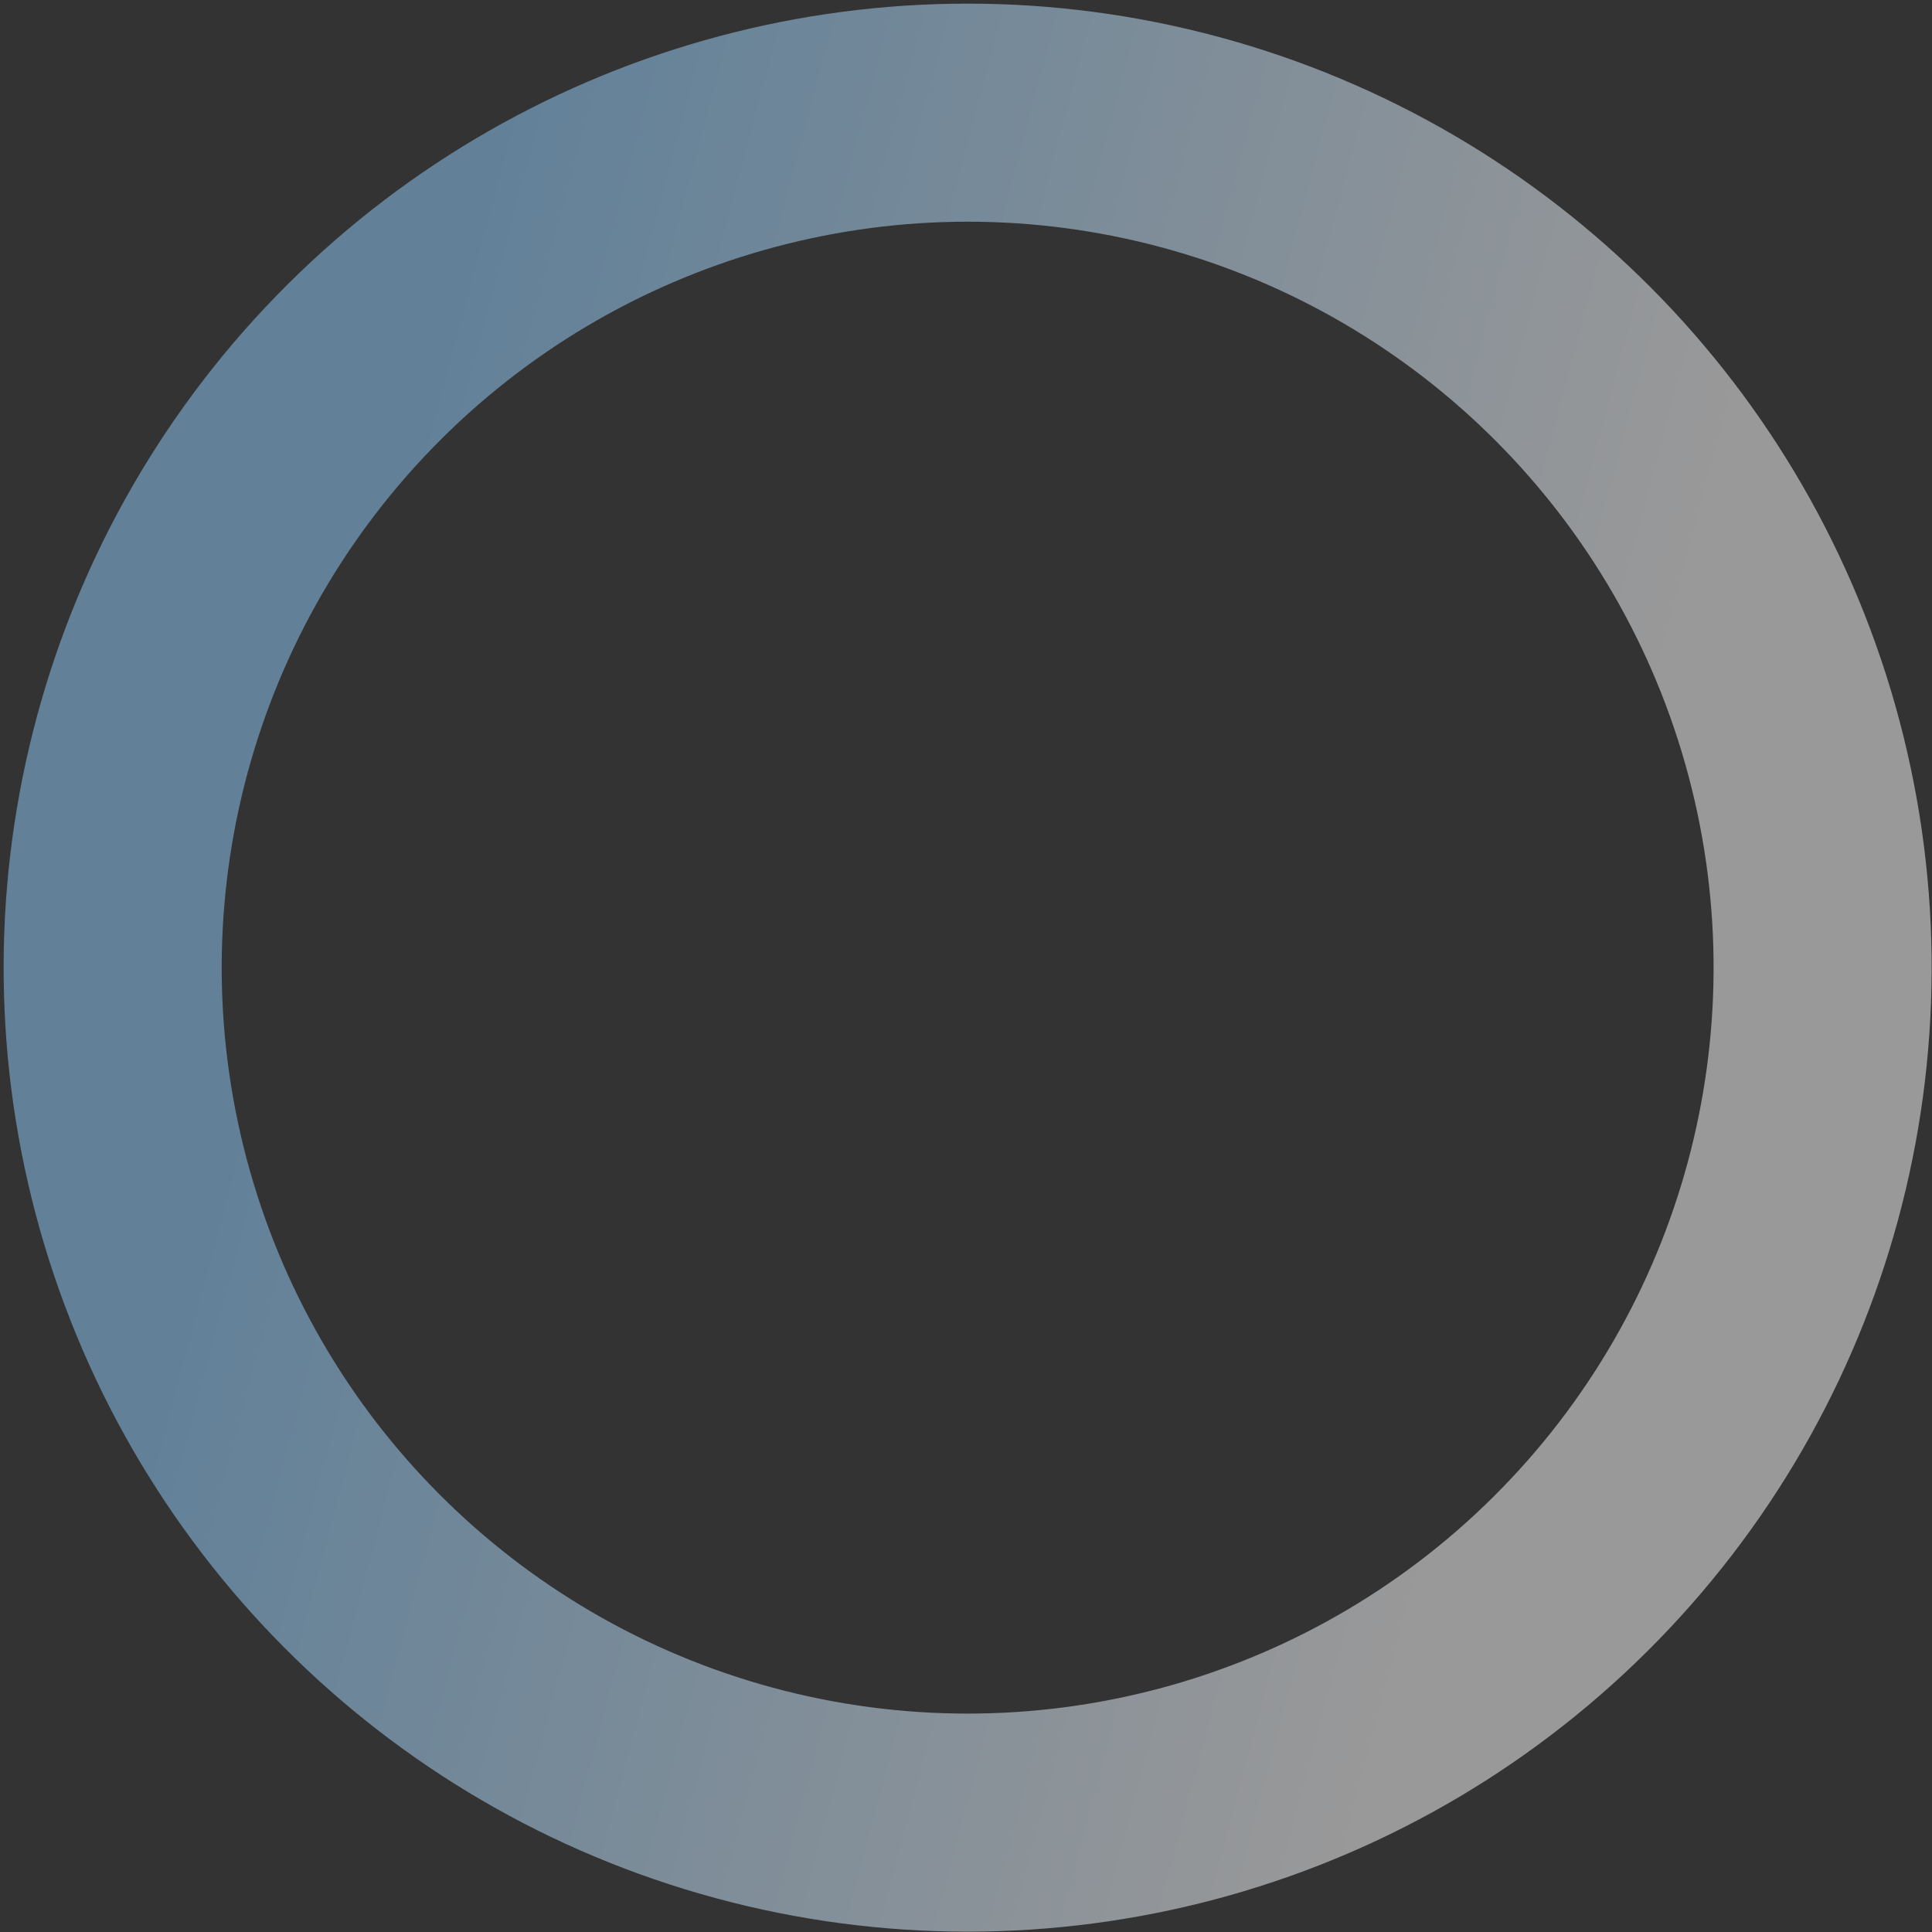 <svg xmlns="http://www.w3.org/2000/svg" width="443" height="443" fill="none" viewBox="0 0 443 443">
  <rect x="0" y="0" width="443" height="443" fill="#333333" stroke="none"/>
  <circle cx="221.877" cy="221.878" r="196.04" stroke="url(#a)" stroke-width="50" transform="rotate(164.199 221.877 221.878)"/>
  <defs>
    <linearGradient id="a" x1="41.458" x2="289.069" y1="261.005" y2="408.17" gradientUnits="userSpaceOnUse">
      <stop stop-color="#fff" stop-opacity=".5"/>
      <stop offset="1" stop-color="#92D0FF" stop-opacity=".5"/>
    </linearGradient>
  </defs>
</svg>
